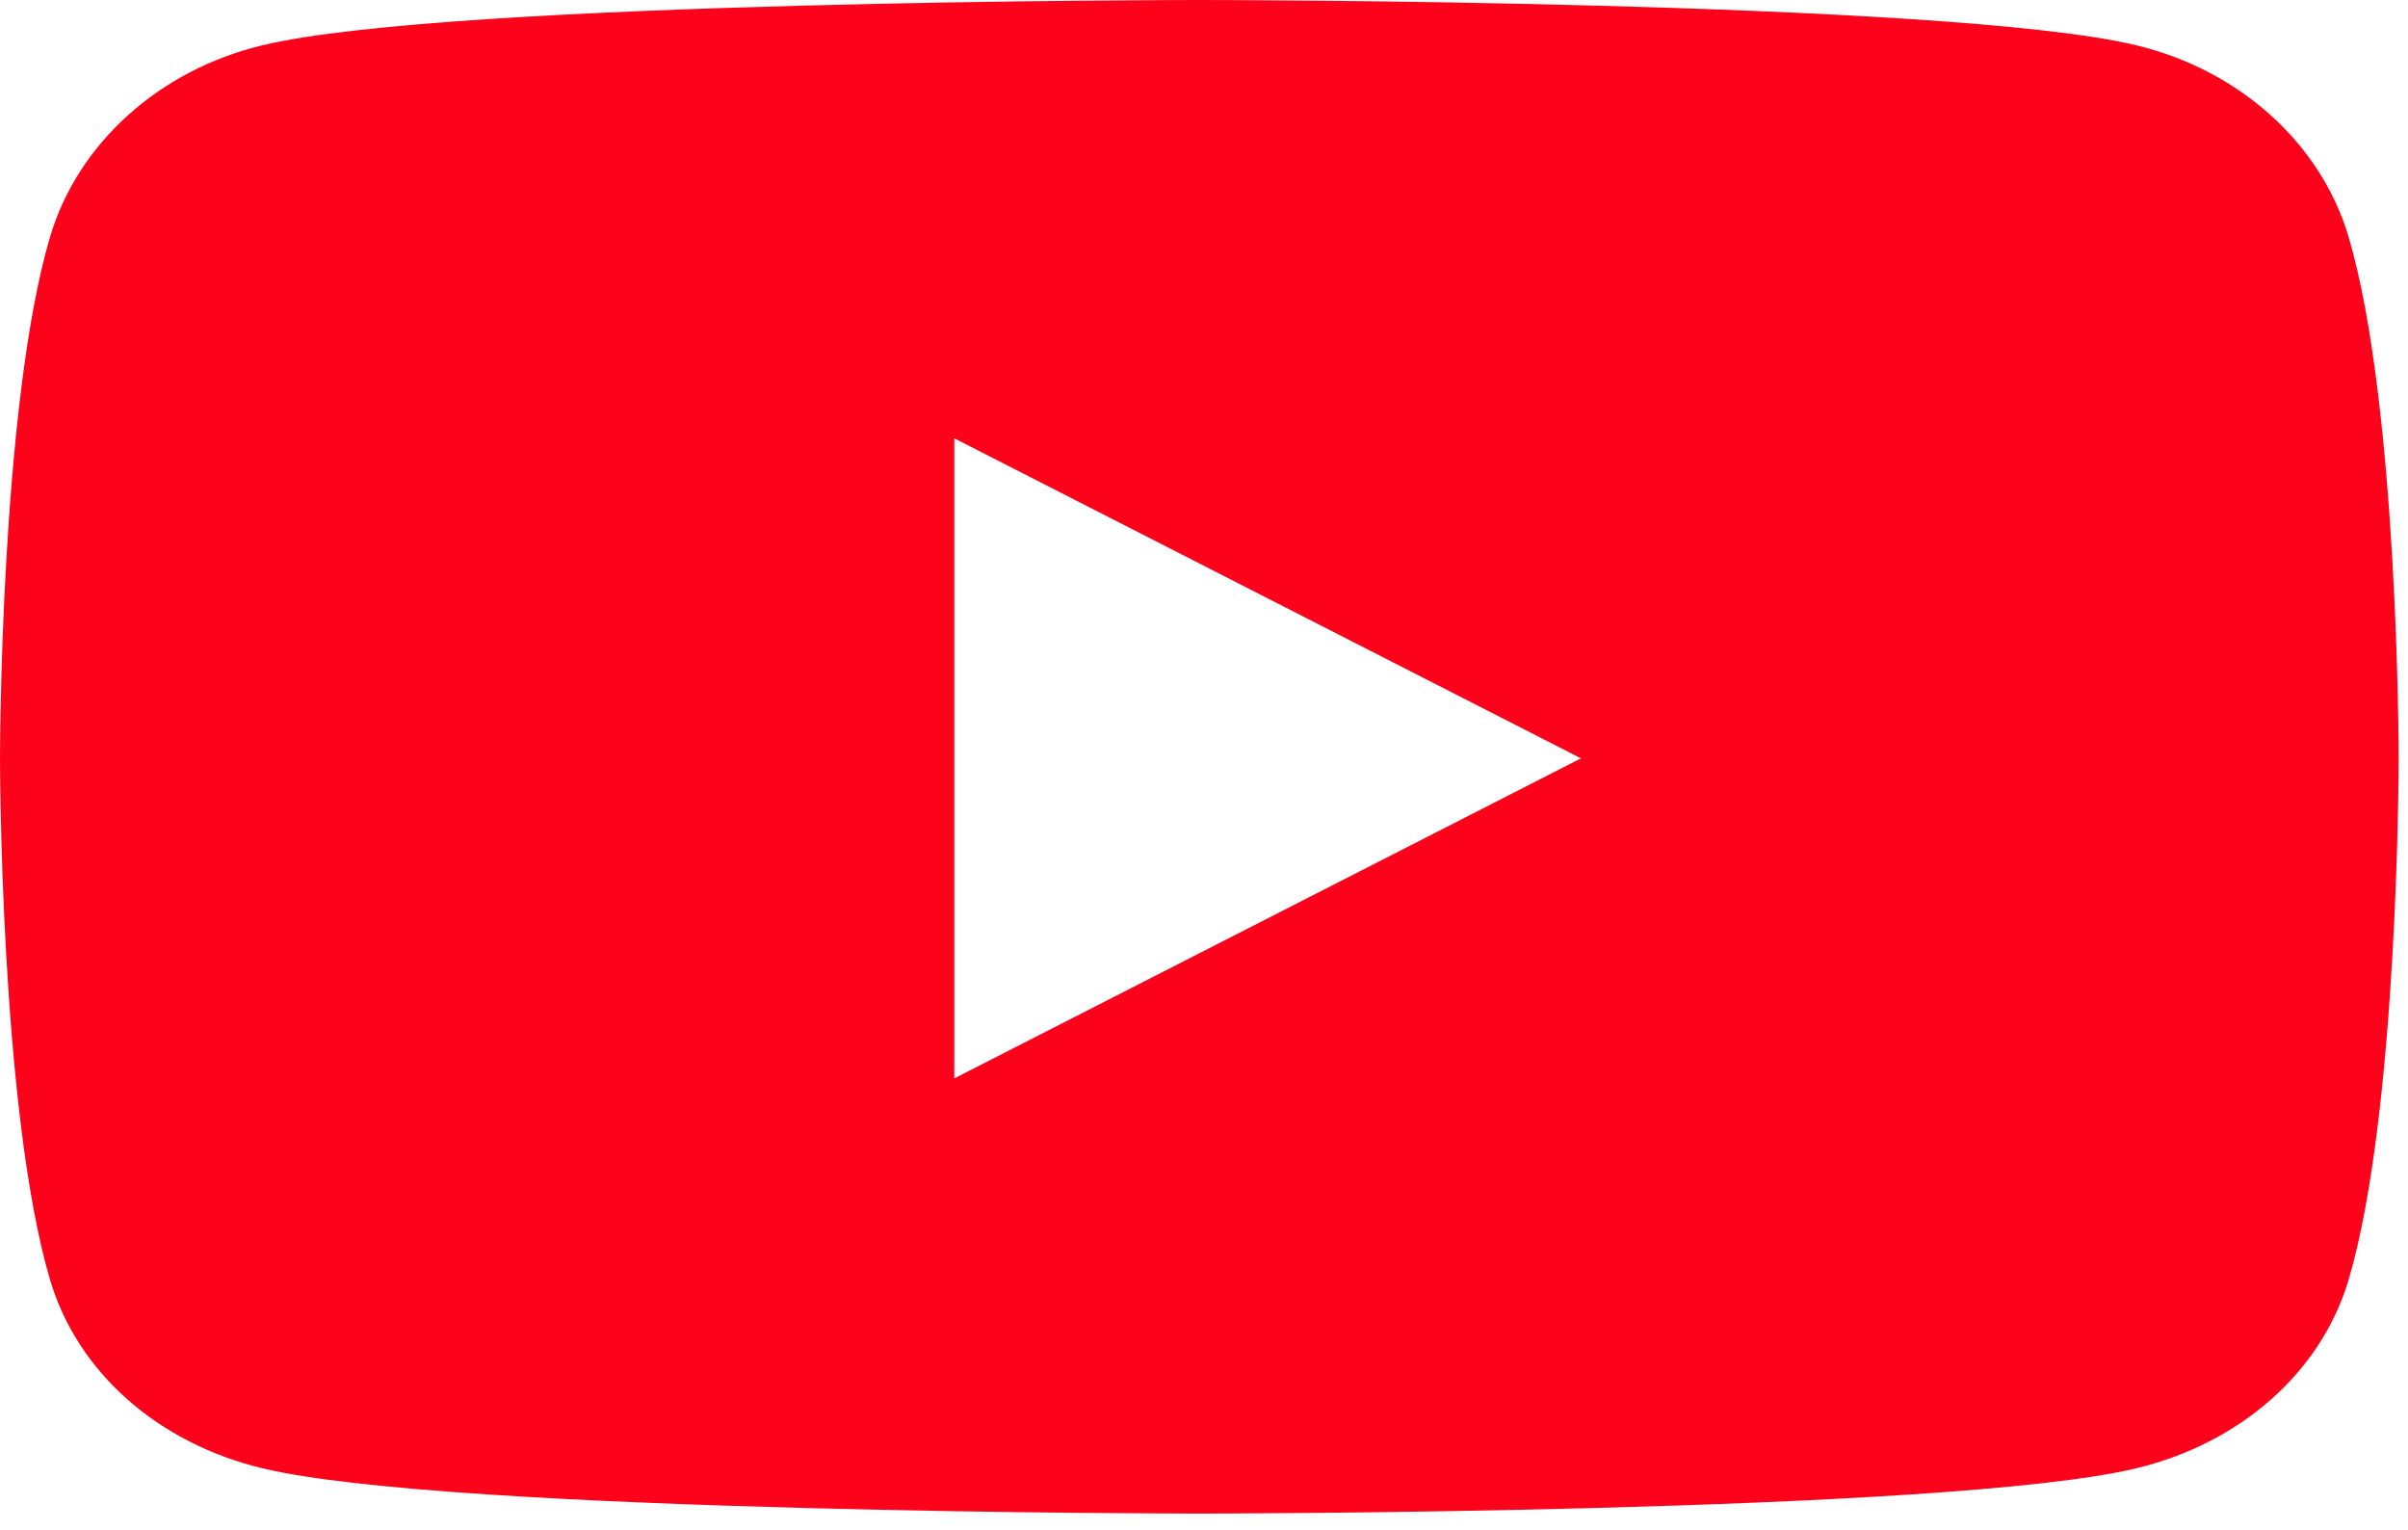 <?xml version="1.0" encoding="UTF-8"?> <svg xmlns="http://www.w3.org/2000/svg" width="74" height="47" viewBox="0 0 74 47" fill="none"><path d="M72.174 7.278C71.324 4.408 68.827 2.155 65.656 1.393C59.907 0 36.856 0 36.856 0C36.856 0 13.806 0 8.057 1.393C4.885 2.155 2.389 4.408 1.538 7.278C0 12.473 0 23.298 0 23.298C0 23.298 0 34.124 1.538 39.319C2.389 42.189 4.885 44.344 8.057 45.107C13.806 46.5 36.856 46.5 36.856 46.5C36.856 46.5 59.907 46.5 65.656 45.107C68.827 44.344 71.324 42.177 72.174 39.319C73.713 34.124 73.713 23.298 73.713 23.298C73.713 23.298 73.713 12.473 72.174 7.278ZM29.326 33.131V13.466L48.584 23.298L29.326 33.131Z" fill="#FC031B"></path></svg> 